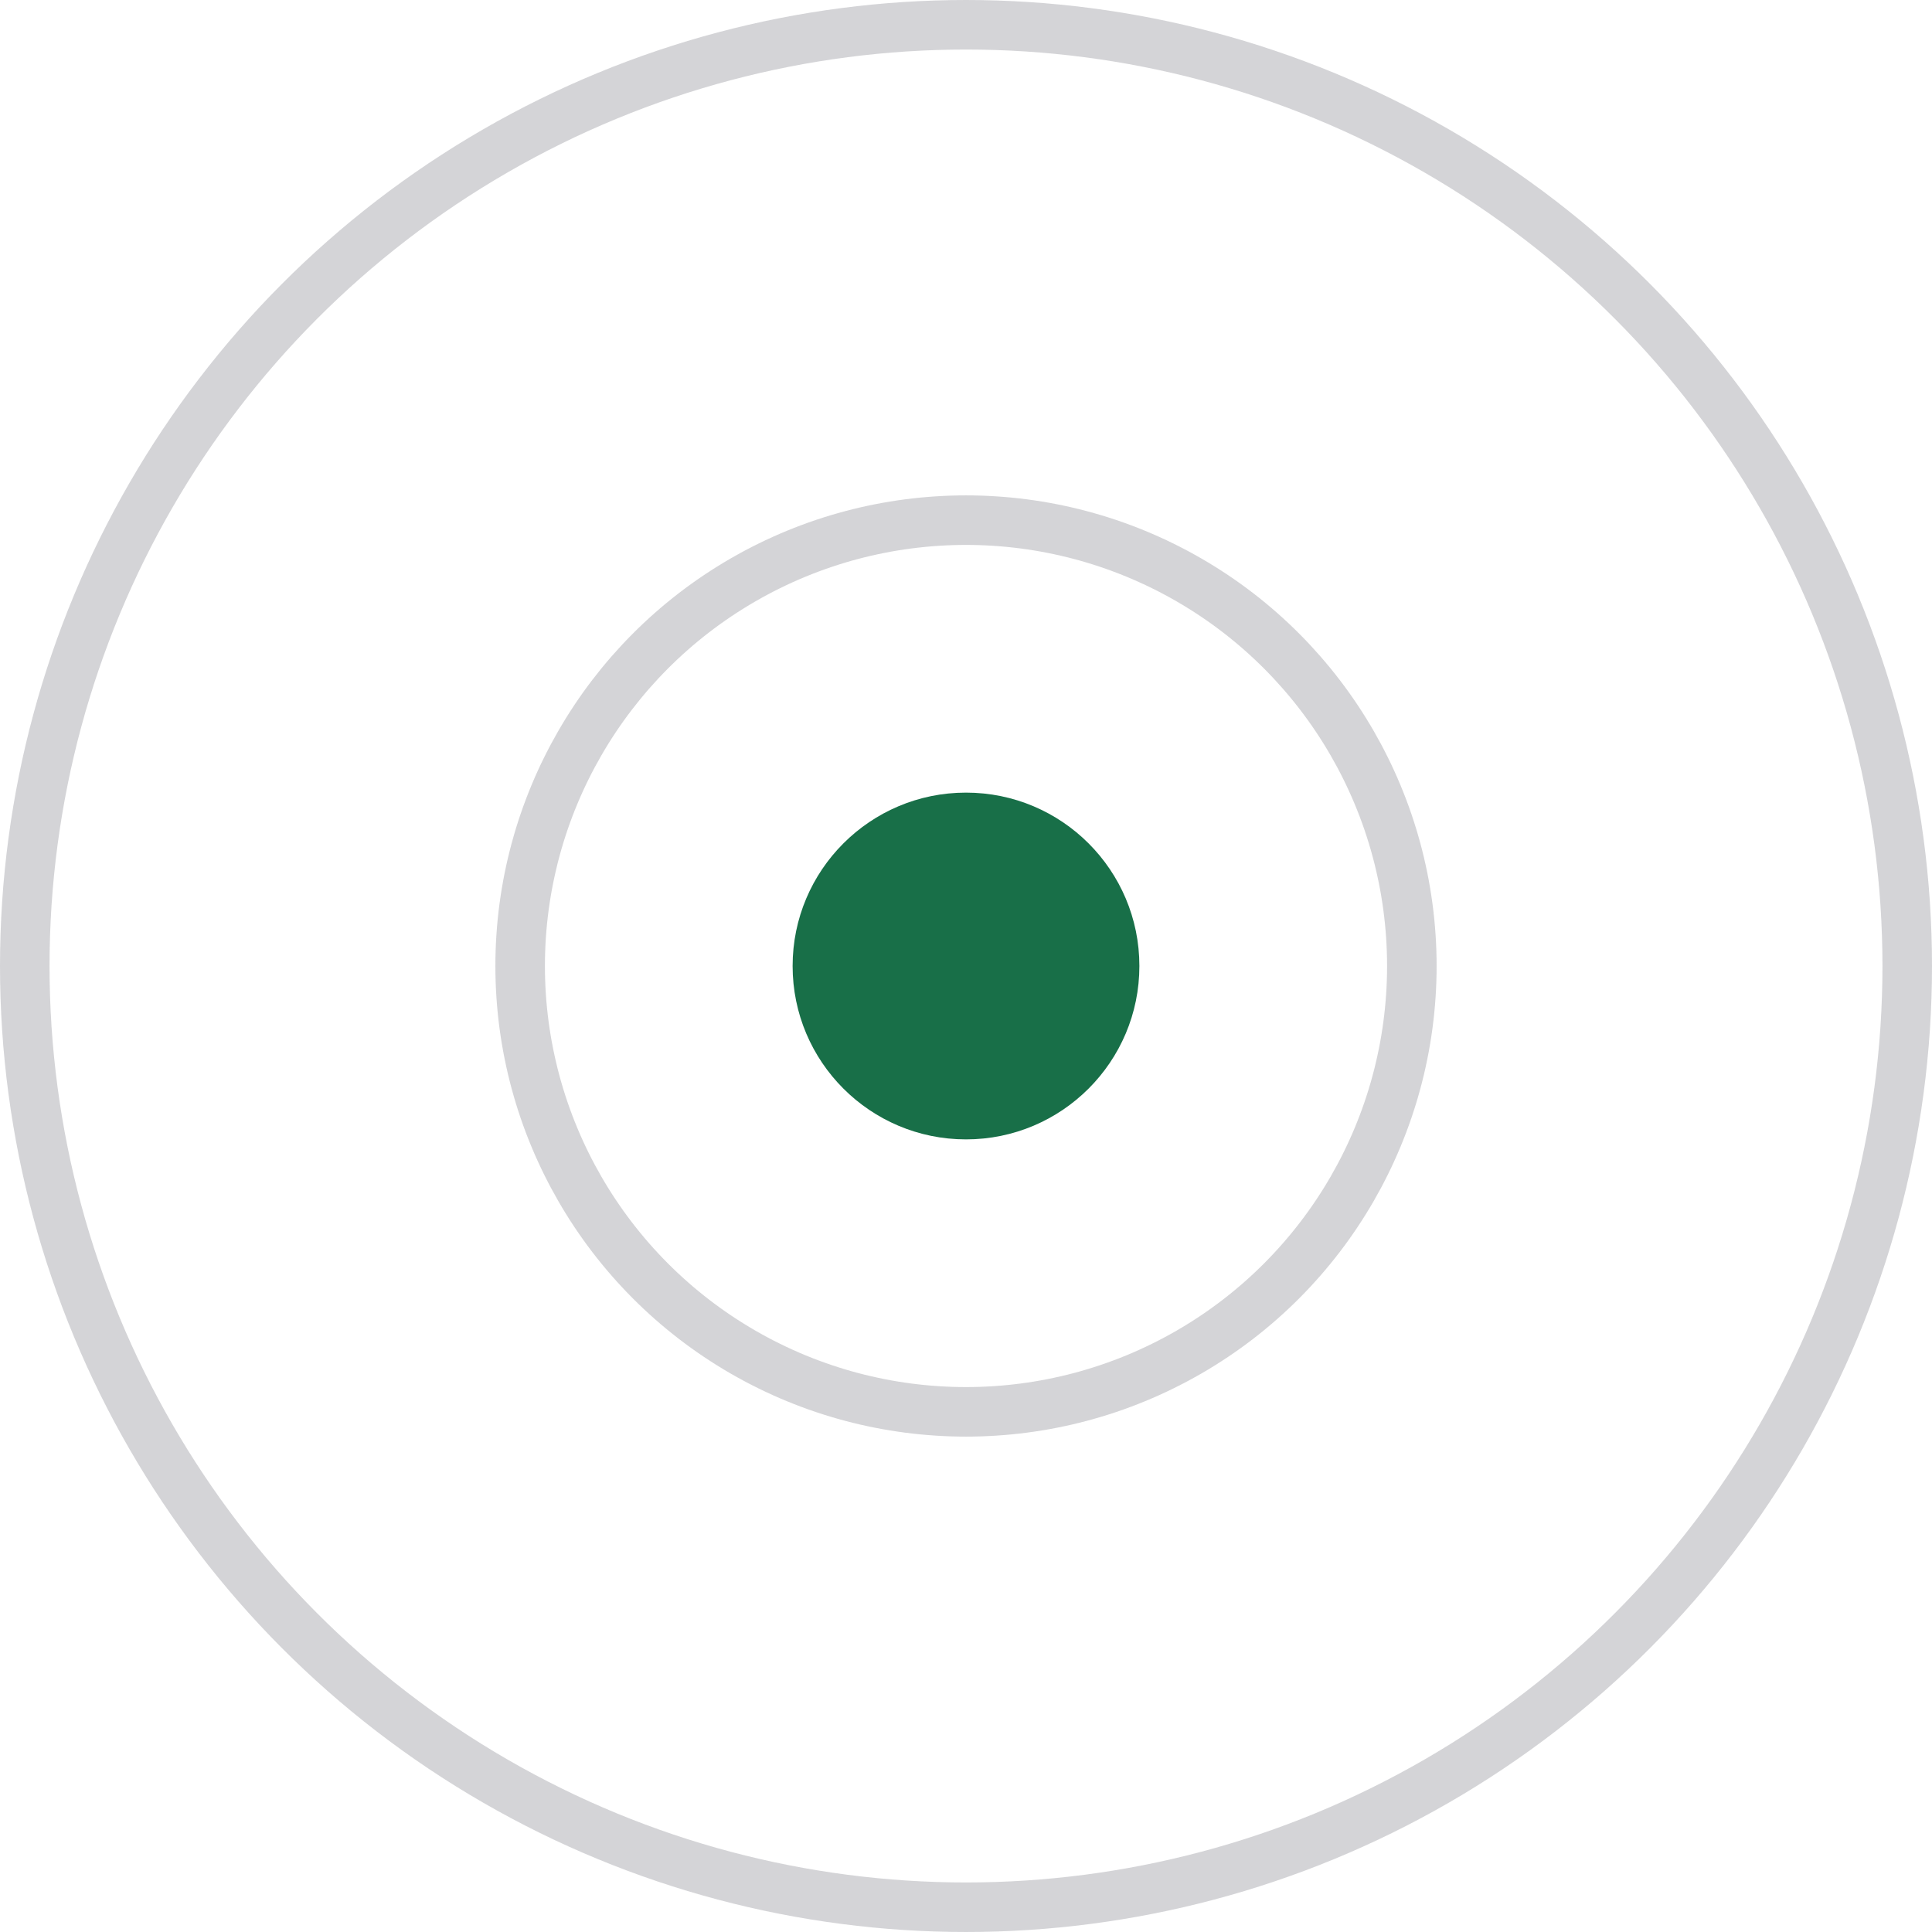 <?xml version="1.0" encoding="UTF-8"?> <svg xmlns="http://www.w3.org/2000/svg" width="39" height="39" viewBox="0 0 39 39" fill="none"> <circle cx="19.5" cy="19.5" r="19" stroke="#2A2C3A" stroke-opacity="0.2"></circle> <circle cx="19.5" cy="19.5" r="9" stroke="#2A2C3A" stroke-opacity="0.2"></circle> <circle cx="19.5" cy="19.5" r="3.5" fill="#186F48"></circle> </svg> 